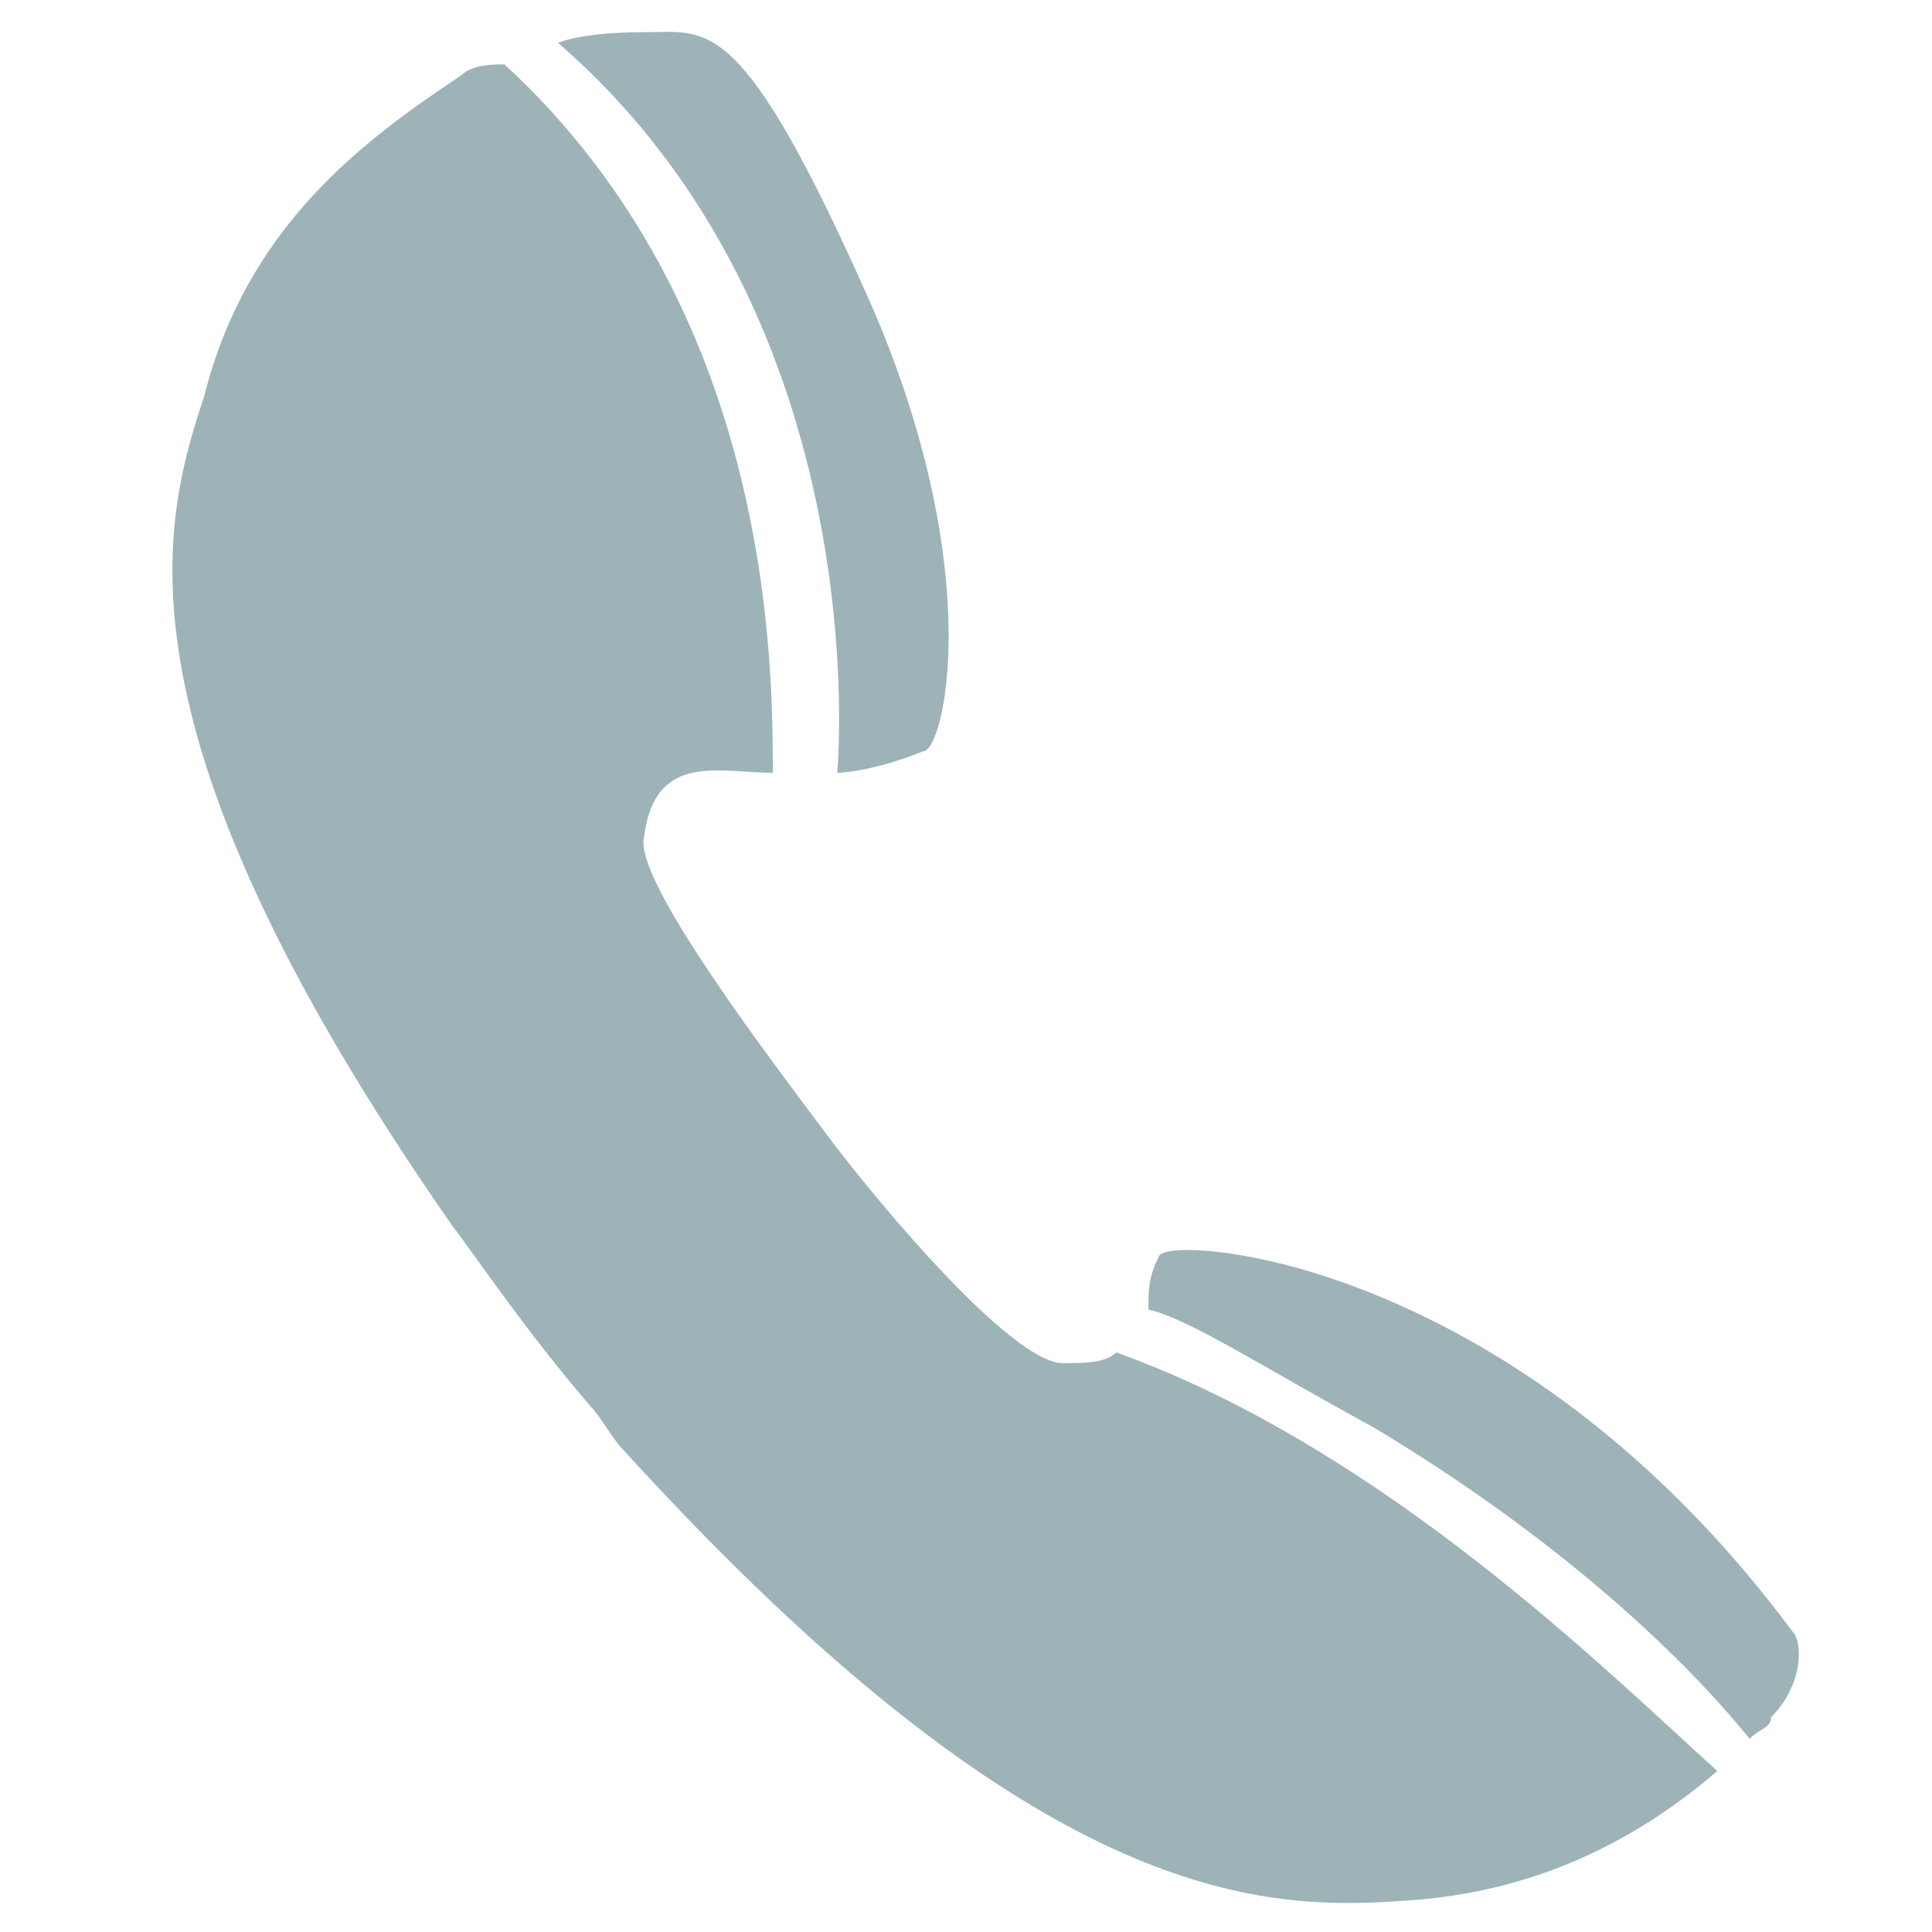 <?xml version="1.0" encoding="utf-8"?>
<!-- Generator: Adobe Illustrator 19.0.0, SVG Export Plug-In . SVG Version: 6.00 Build 0)  -->
<svg version="1.1" id="レイヤー_1" xmlns="http://www.w3.org/2000/svg" xmlns:xlink="http://www.w3.org/1999/xlink" x="0px"
	 y="0px" width="18px" height="18px" viewBox="-390 292 18 18" style="enable-background:new -390 292 18 18;" xml:space="preserve"
	>
<style type="text/css">
	.st0{fill:#9DB3B7;}
</style>
<g>
	<g>
		<path class="st0" d="M-384.8,292.4c0,0,0.2-0.1,0.8-0.1c0.6,0,0.9-0.2,2.1,2.5c1.1,2.5,0.7,4.2,0.5,4.2c-0.5,0.2-0.8,0.2-0.8,0.2
			S-381.8,295-384.8,292.4z"/>
	</g>
	<g>
		<path class="st0" d="M-379.6,304.6c-0.1,0.1-0.3,0.1-0.5,0.1c-0.4,0-1.4-1.1-2.1-2c-0.6-0.8-1.9-2.5-1.8-2.9
			c0.1-0.8,0.7-0.6,1.2-0.6c0-1,0-4.3-2.5-6.6c-0.1,0-0.3,0-0.4,0.1c-0.9,0.6-2,1.4-2.4,3c-0.4,1.2-0.9,3.1,2.3,7.7
			c0.3,0.4,0.7,1,1.3,1.7c0.1,0.1,0.2,0.3,0.3,0.4c4,4.4,6.1,4.3,7.4,4.2c1.2-0.1,2.1-0.6,2.8-1.2
			C-375,307.6-377.1,305.5-379.6,304.6z"/>
	</g>
	<g>
		<path class="st0" d="M-373.3,307.2c-2.6-3.5-5.8-3.7-5.9-3.5c-0.1,0.2-0.1,0.3-0.1,0.5c0.4,0.1,1,0.5,2.1,1.1
			c2,1.2,3.1,2.4,3.5,2.9c0.1-0.1,0.2-0.1,0.2-0.2C-373.2,307.7-373.2,307.3-373.3,307.2z"/>
	</g>
</g>
</svg>
